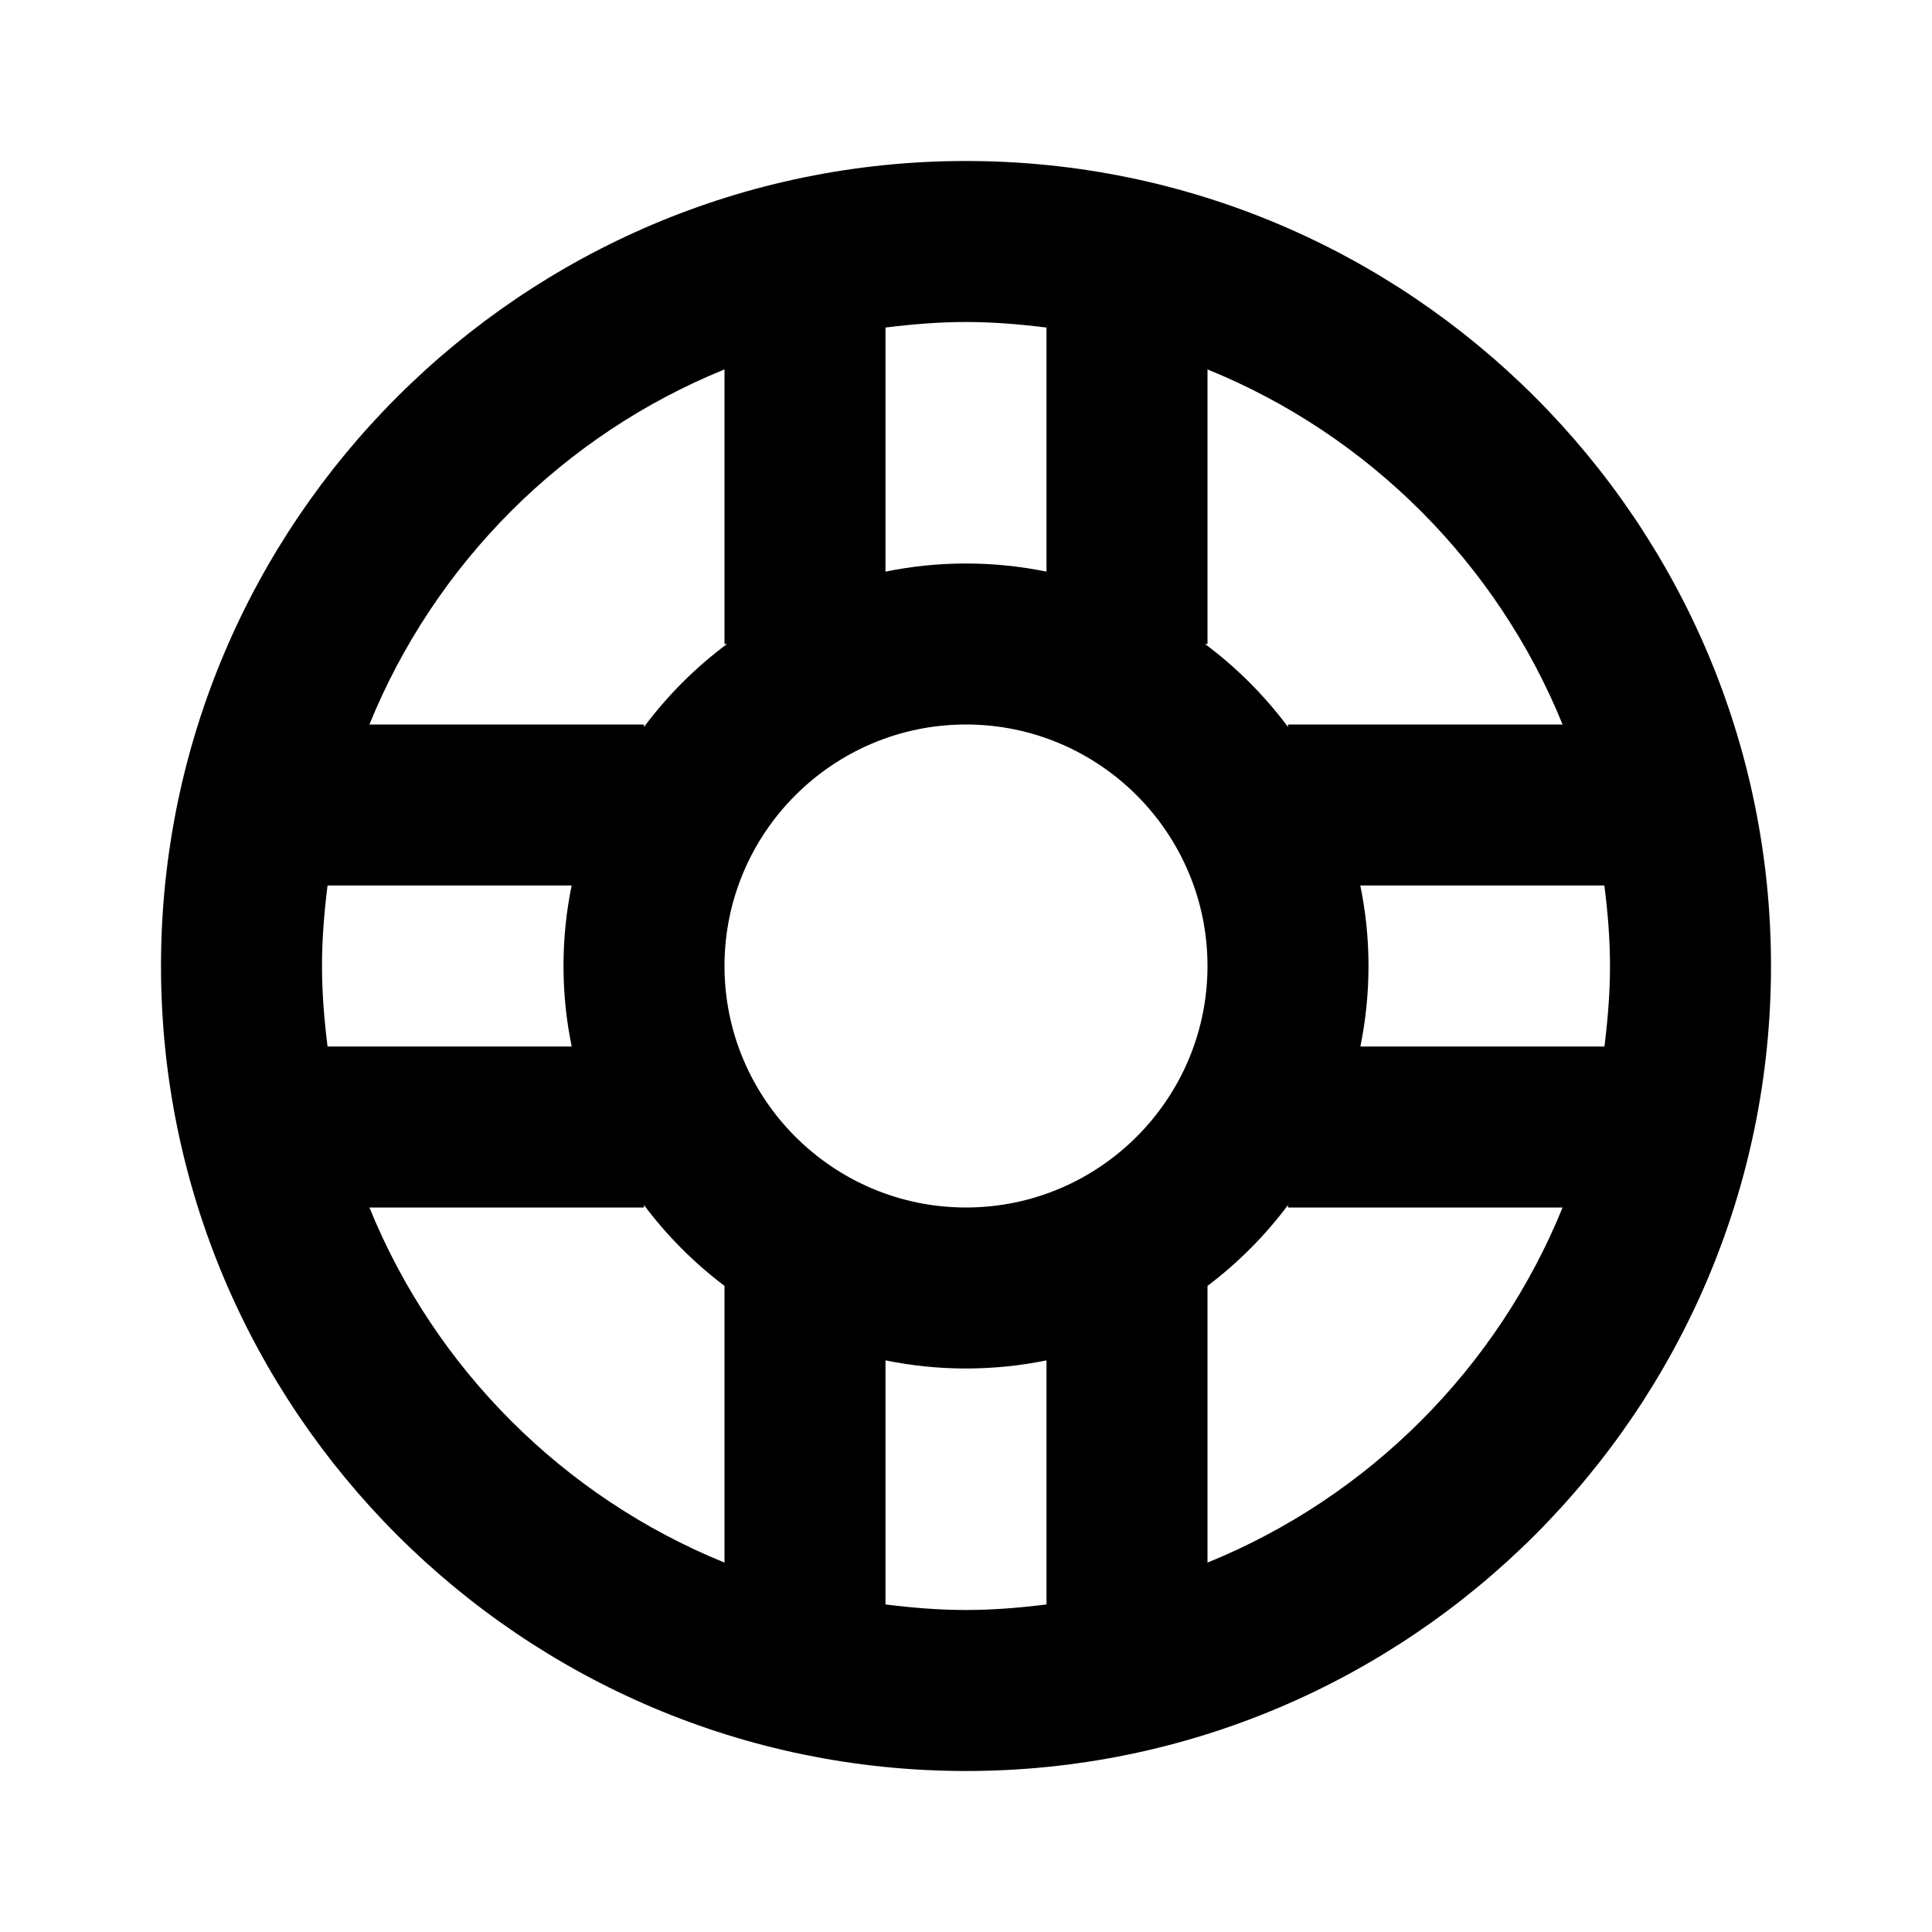 <?xml version="1.0" encoding="utf-8"?>
<!-- Generator: Adobe Illustrator 16.0.0, SVG Export Plug-In . SVG Version: 6.00 Build 0)  -->
<!DOCTYPE svg PUBLIC "-//W3C//DTD SVG 1.1//EN" "http://www.w3.org/Graphics/SVG/1.1/DTD/svg11.dtd">
<svg version="1.1" id="Layer_1" xmlns="http://www.w3.org/2000/svg" xmlns:xlink="http://www.w3.org/1999/xlink" x="0px" y="0px"
	 width="24px" height="24px" viewBox="0 0 24 24" enable-background="new 0 0 24 24" xml:space="preserve">
<g>
	<path d="M12,2C6.486,2,2,6.486,2,12s4.486,10,10,10s10-4.486,10-10S17.514,2,12,2z M11,4.069C11.328,4.028,11.66,4,12,4
		s0.672,0.028,1,0.069v3.032C12.677,7.035,12.343,7,12,7s-0.677,0.035-1,0.101V4.069z M9,4.589V8h0.031
		C8.639,8.292,8.292,8.639,8,9.031V9H4.589C5.402,7,6.999,5.402,9,4.589z M4,12c0-0.339,0.028-0.672,0.069-1h3.032
		C7.035,11.323,7,11.658,7,12s0.035,0.677,0.102,1H4.069C4.028,12.672,4,12.339,4,12z M9,19.411C6.999,18.598,5.402,17,4.589,15H8
		v-0.031c0.284,0.381,0.621,0.718,1,1.005V19.411z M13,19.931C12.672,19.972,12.34,20,12,20s-0.672-0.028-1-0.069v-3.032
		C11.323,16.965,11.657,17,12,17s0.677-0.035,1-0.101V19.931z M12,15c-1.654,0-3-1.346-3-3s1.346-3,3-3s3,1.346,3,3S13.654,15,12,15
		z M15,19.411v-3.437c0.379-0.287,0.716-0.624,1-1.005V15h3.411C18.598,17,17.001,18.598,15,19.411z M20,12
		c0,0.339-0.028,0.672-0.069,1h-3.032C16.965,12.677,17,12.342,17,12s-0.035-0.677-0.102-1h3.032C19.972,11.328,20,11.661,20,12z
		 M16,9v0.031C15.708,8.639,15.361,8.292,14.969,8H15V4.589C17.001,5.402,18.598,7,19.411,9H16z"/>
</g>
</svg>
